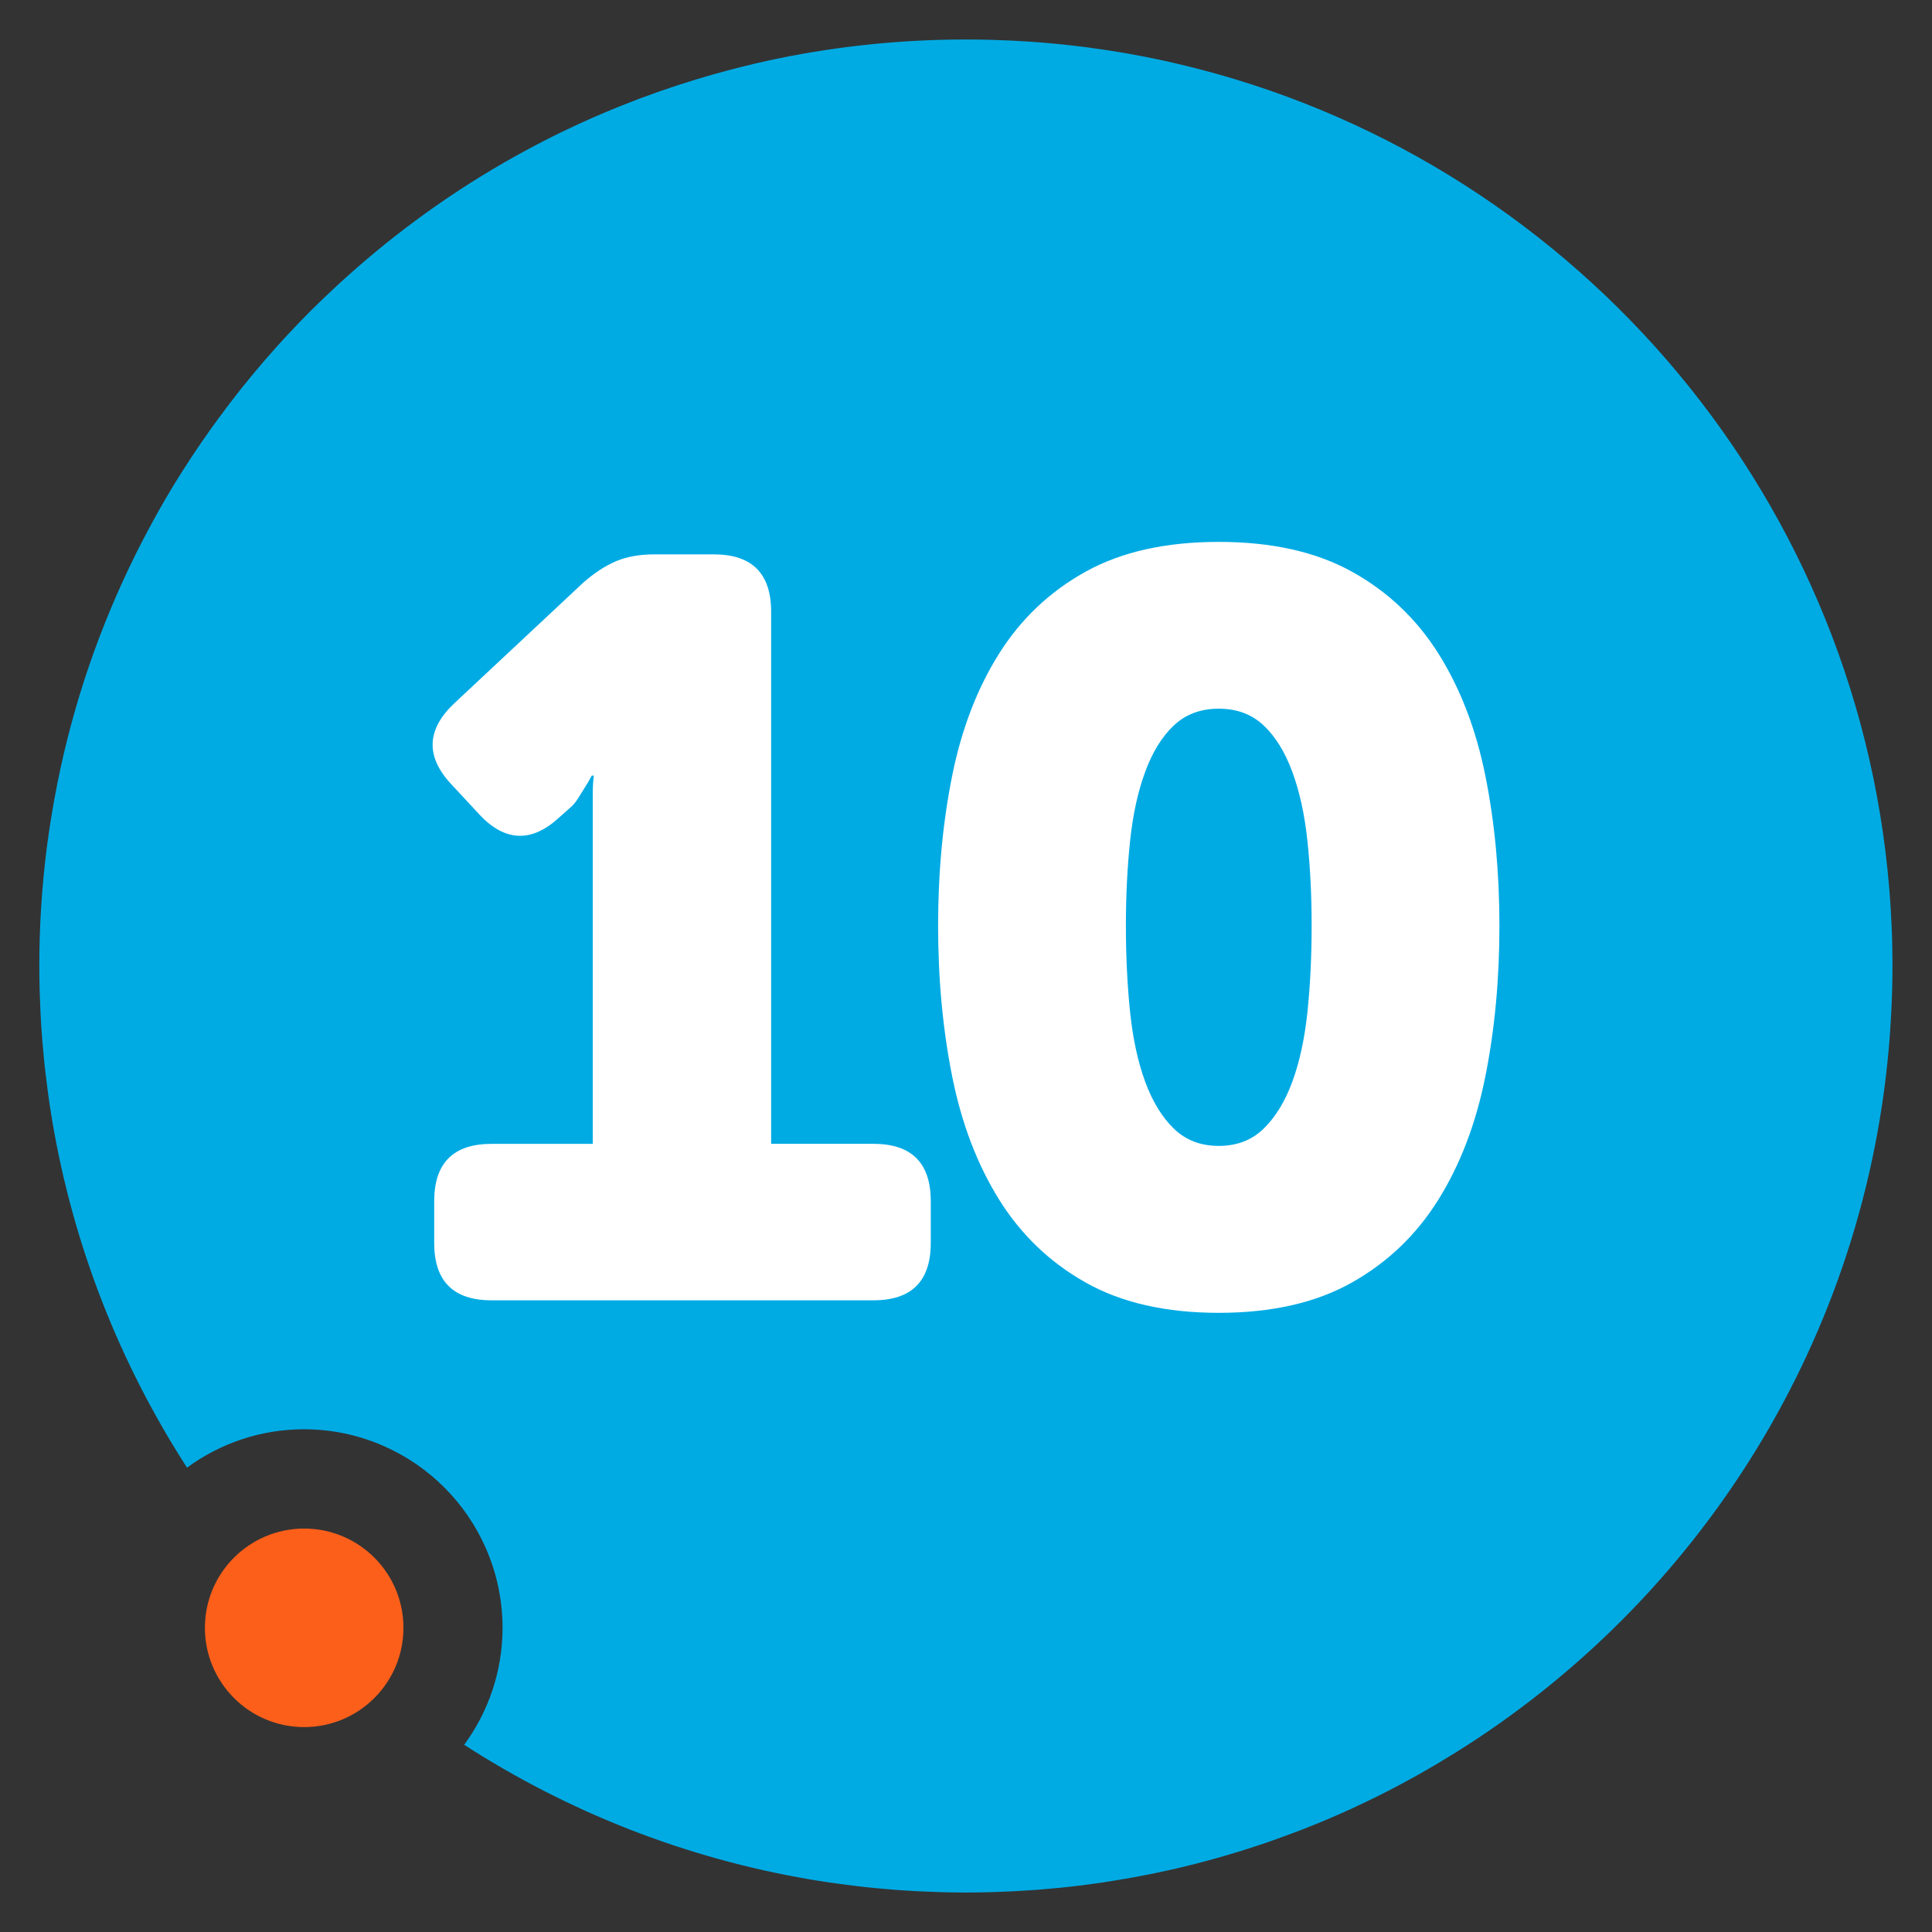 <?xml version="1.0" encoding="UTF-8"?><svg id="a" xmlns="http://www.w3.org/2000/svg" width="500" height="500" viewBox="0 0 500 500"><rect x="0" y="0" width="500" height="500" fill="#333333" stroke="none"/><defs><style>.b{fill:#00abe4;}.c{fill:#fff;}.d{fill:#fc5f1a;}</style></defs><path class="b" d="M489.72,244.7c-.02-.75-.04-1.49-.06-2.24-.03-.86-.06-1.72-.1-2.57-4.37-105.43-76.81-193.26-174.53-220.73-.11-.03-.22-.06-.33-.09-1.91-.53-3.82-1.04-5.75-1.53-.4-.1-.79-.2-1.19-.3-2.06-.51-4.13-1-6.21-1.46-.29-.06-.58-.13-.87-.19-1.37-.3-2.74-.58-4.12-.85-.42-.08-.85-.16-1.27-.24-1.31-.25-2.62-.5-3.94-.73-.45-.08-.9-.15-1.35-.22-2.54-.43-5.09-.81-7.66-1.16-.44-.06-.89-.13-1.33-.19-.92-.12-1.84-.22-2.76-.33-.97-.11-1.93-.23-2.91-.33-.86-.09-1.73-.17-2.6-.25-1.04-.1-2.09-.19-3.14-.28-.82-.07-1.65-.13-2.48-.19-1.12-.08-2.24-.15-3.37-.21-.77-.04-1.54-.09-2.31-.12-1.26-.06-2.53-.1-3.79-.14-.64-.02-1.28-.05-1.93-.06-1.91-.05-3.83-.07-5.76-.07-8.28,0-16.46,.42-24.52,1.24-4.03,.41-8.03,.92-12,1.52s-7.91,1.31-11.81,2.11c-1.95,.4-3.89,.82-5.83,1.27-2.46,.57-4.89,1.19-7.32,1.83-2.74,.72-5.45,1.49-8.15,2.31-6.76,2.05-13.38,4.38-19.87,6.99-4.9,1.97-9.73,4.09-14.46,6.37-1.75,.84-3.48,1.7-5.21,2.59-3.45,1.77-6.84,3.61-10.19,5.54-15.93,9.16-30.7,20.11-44.05,32.55-2.05,1.91-4.07,3.84-6.05,5.81-.03,.03-.07,.06-.1,.09s-.06,.07-.09,.1c-3.88,3.89-7.63,7.91-11.23,12.05-.34,.39-.67,.78-1,1.16-4.09,4.75-7.98,9.67-11.69,14.74-1.33,1.81-2.63,3.64-3.91,5.49-1.17,1.69-2.31,3.4-3.44,5.12-1.41,2.16-2.8,4.34-4.15,6.55-2.53,4.17-4.92,8.42-7.2,12.75-.88,1.67-1.74,3.35-2.58,5.04-9.19,18.5-16.07,38.34-20.24,59.17-.66,3.32-1.26,6.66-1.79,10.02-.35,2.26-.69,4.54-.98,6.82-1.27,10-1.93,20.19-1.93,30.54,0,1.84,.03,3.68,.07,5.52,.01,.55,.03,1.09,.05,1.63,.04,1.38,.09,2.75,.16,4.12,.02,.52,.04,1.04,.07,1.56,.09,1.74,.2,3.48,.33,5.21,.04,.58,.1,1.15,.14,1.73,.1,1.19,.2,2.38,.32,3.56,.08,.77,.15,1.55,.23,2.32,.11,1.01,.23,2.02,.35,3.02,.17,1.44,.36,2.87,.55,4.29,.11,.82,.22,1.64,.34,2.45,.16,1.1,.34,2.19,.51,3.28,.08,.51,.17,1.01,.25,1.52,5.52,32.58,17.62,62.91,34.86,89.62,8.5-6.22,18.94-9.93,30.28-9.93,7.28,0,14.2,1.54,20.48,4.27,11.9,5.18,21.45,14.73,26.63,26.63,2.73,6.28,4.27,13.2,4.27,20.48,0,11.34-3.72,21.78-9.93,30.28,26.71,17.24,57.04,29.34,89.62,34.86,.5,.09,1.01,.17,1.52,.25,1.09,.18,2.18,.35,3.28,.51,.81,.12,1.63,.23,2.45,.34,1.43,.2,2.86,.38,4.29,.55,1.01,.12,2.01,.24,3.02,.35,.77,.08,1.54,.16,2.32,.23,1.18,.11,2.37,.22,3.56,.32,.58,.05,1.15,.1,1.73,.14,1.73,.13,3.47,.24,5.21,.33,.52,.03,1.04,.05,1.56,.07,1.37,.06,2.74,.12,4.12,.16,.54,.02,1.09,.03,1.63,.05,1.83,.04,3.67,.07,5.52,.07s3.81-.03,5.7-.07c.61-.01,1.21-.04,1.81-.06,1.3-.04,2.6-.09,3.9-.15,.69-.03,1.38-.07,2.07-.11,1.24-.07,2.47-.15,3.71-.23,.67-.05,1.34-.09,2.01-.15,1.37-.11,2.73-.23,4.09-.36,.51-.05,1.01-.09,1.52-.14,1.84-.19,3.67-.4,5.49-.63,.49-.06,.97-.13,1.46-.2,1.35-.18,2.7-.36,4.04-.57,.7-.1,1.4-.22,2.09-.33,1.13-.18,2.27-.37,3.39-.56,.74-.13,1.48-.26,2.22-.39,1.11-.2,2.22-.42,3.33-.64,.71-.14,1.42-.28,2.13-.42,1.31-.27,2.62-.56,3.92-.85,.67-.15,1.33-.3,1.99-.45,1.5-.35,3-.72,4.5-1.1,.77-.2,1.54-.4,2.3-.61,.97-.26,1.94-.52,2.91-.79,.84-.24,1.68-.48,2.52-.72,.88-.26,1.76-.52,2.64-.79,.87-.26,1.74-.53,2.6-.8,.83-.26,1.66-.54,2.49-.81,.89-.29,1.78-.58,2.66-.88,.69-.23,1.37-.48,2.05-.72,1.86-.66,3.72-1.33,5.56-2.03,.62-.23,1.24-.46,1.85-.7,1.02-.4,2.04-.81,3.06-1.22,.59-.24,1.18-.48,1.77-.72,1.05-.43,2.09-.87,3.13-1.32,.51-.22,1.01-.44,1.51-.66,1.12-.49,2.23-.98,3.34-1.49,.21-.1,.42-.2,.63-.3,4.06-1.88,8.07-3.86,12-5.96,.13-.07,.26-.14,.39-.21,1.28-.68,2.55-1.38,3.81-2.08,.17-.09,.33-.18,.5-.28,1.53-.86,3.04-1.74,4.55-2.63,.29-.17,.57-.34,.86-.51,3.1-1.85,6.16-3.76,9.17-5.74,.12-.08,.25-.16,.37-.24,62.29-41.17,104.24-110.62,107.54-190.07,.04-.86,.07-1.72,.1-2.58,.02-.74,.05-1.49,.06-2.23,.04-1.76,.07-3.53,.07-5.3s-.03-3.54-.07-5.3Z"/><circle class="d" cx="78.72" cy="421.28" r="25.69"/><g><path class="c" d="M112.37,310.88c0-9.9,4.95-14.85,14.85-14.85h26.19v-90.72c0-1.62,.09-3.15,.27-4.59h-.54c-.54,1.08-1.17,2.16-1.89,3.24-.54,.9-1.13,1.85-1.76,2.83-.63,.99-1.4,1.85-2.29,2.56l-2.43,2.16c-7.2,6.66-14.13,6.39-20.79-.81l-7.02-7.56c-6.84-7.2-6.66-14.22,.54-21.06l33.48-31.32c2.88-2.52,5.71-4.36,8.5-5.54,2.79-1.17,6.08-1.75,9.85-1.75h15.39c9.9,0,14.85,4.95,14.85,14.85v137.7h26.46c9.9,0,14.85,4.95,14.85,14.85v10.8c0,9.9-4.95,14.85-14.85,14.85H127.22c-9.9,0-14.85-4.95-14.85-14.85v-10.8Z"/><path class="c" d="M315.41,339.76c-13.68,0-25.16-2.61-34.42-7.83-9.27-5.22-16.74-12.37-22.41-21.46-5.67-9.09-9.72-19.71-12.15-31.86-2.43-12.15-3.65-25.15-3.65-39.01s1.22-26.82,3.65-38.88c2.43-12.06,6.48-22.59,12.15-31.59,5.67-9,13.14-16.06,22.41-21.2,9.27-5.13,20.74-7.69,34.42-7.69s25.15,2.56,34.43,7.69c9.27,5.13,16.74,12.2,22.41,21.2,5.67,9,9.72,19.53,12.15,31.59,2.43,12.06,3.65,25.02,3.65,38.88s-1.21,26.87-3.65,39.01c-2.43,12.15-6.48,22.77-12.15,31.86-5.67,9.09-13.14,16.25-22.41,21.46-9.27,5.22-20.75,7.83-34.43,7.83Zm0-43.2c4.68,0,8.55-1.48,11.61-4.46,3.06-2.97,5.54-7.02,7.43-12.15s3.19-11.16,3.92-18.09c.72-6.93,1.08-14.35,1.08-22.28s-.36-15.03-1.08-21.87c-.72-6.84-2.03-12.83-3.92-17.96s-4.37-9.13-7.43-12.02c-3.06-2.88-6.93-4.32-11.61-4.32s-8.55,1.44-11.61,4.32c-3.06,2.88-5.54,6.89-7.43,12.02-1.89,5.13-3.2,11.12-3.91,17.96-.72,6.84-1.08,14.13-1.08,21.87s.36,15.35,1.08,22.28c.72,6.93,2.03,12.96,3.91,18.09,1.89,5.13,4.36,9.18,7.43,12.15,3.06,2.97,6.93,4.46,11.61,4.46Z"/></g></svg>
